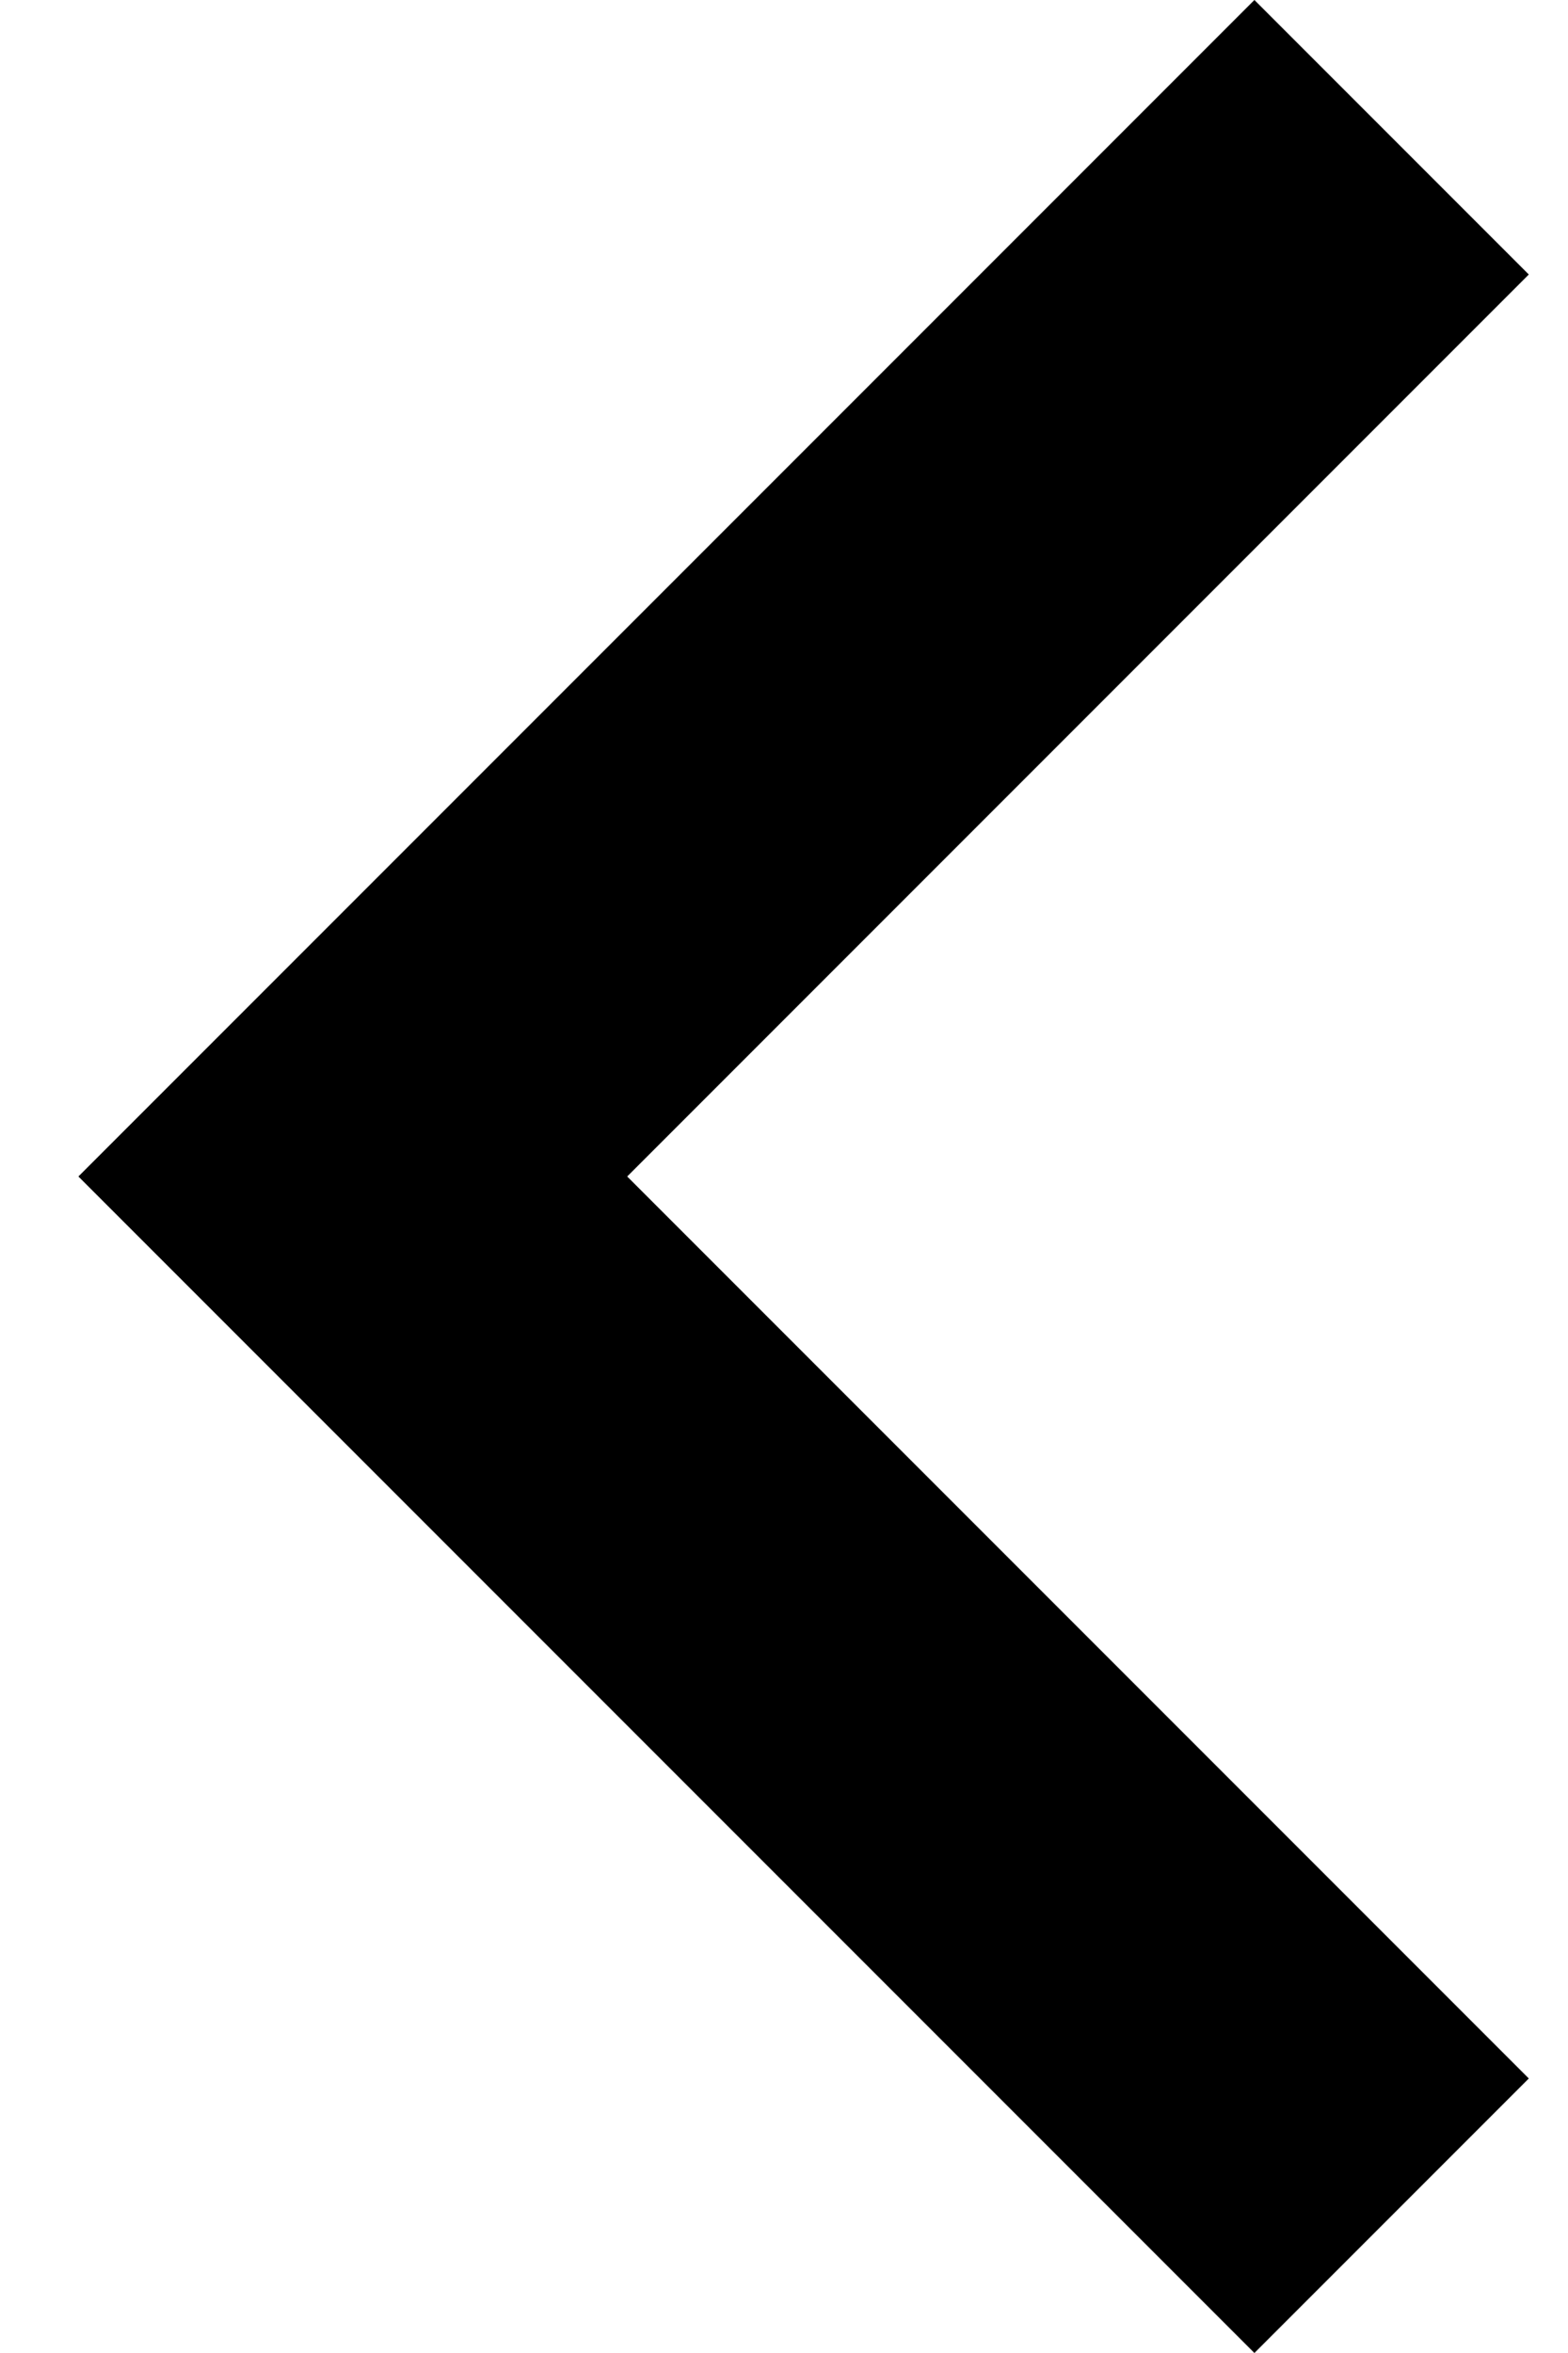 <?xml version="1.0" encoding="utf-8"?>
<!-- Generator: Adobe Illustrator 24.0.3, SVG Export Plug-In . SVG Version: 6.00 Build 0)  -->
<svg version="1.1" id="Layer_1" xmlns="http://www.w3.org/2000/svg" xmlns:xlink="http://www.w3.org/1999/xlink" x="0px" y="0px"
	 viewBox="0 0 8 12" style="enable-background:new 0 0 8 12;" xml:space="preserve">
<title>icon/system/chevron-right/default/small/xs-s</title>
<g id="Page-1">
	<g id="XS-S" transform="translate(-560, -2269)">
		<g id="icon_x2F_system_x2F_chevron-right_x2F_default_x2F_small_x2F_xs-s" transform="translate(558, 2269)">
			<polygon id="fill_x2F__x40_brand-black" points="9.8,10.6 5.2,6 9.8,1.4 8.4,0 2.4,6 8.4,12 			"/>
		</g>
	</g>
</g>
</svg>
